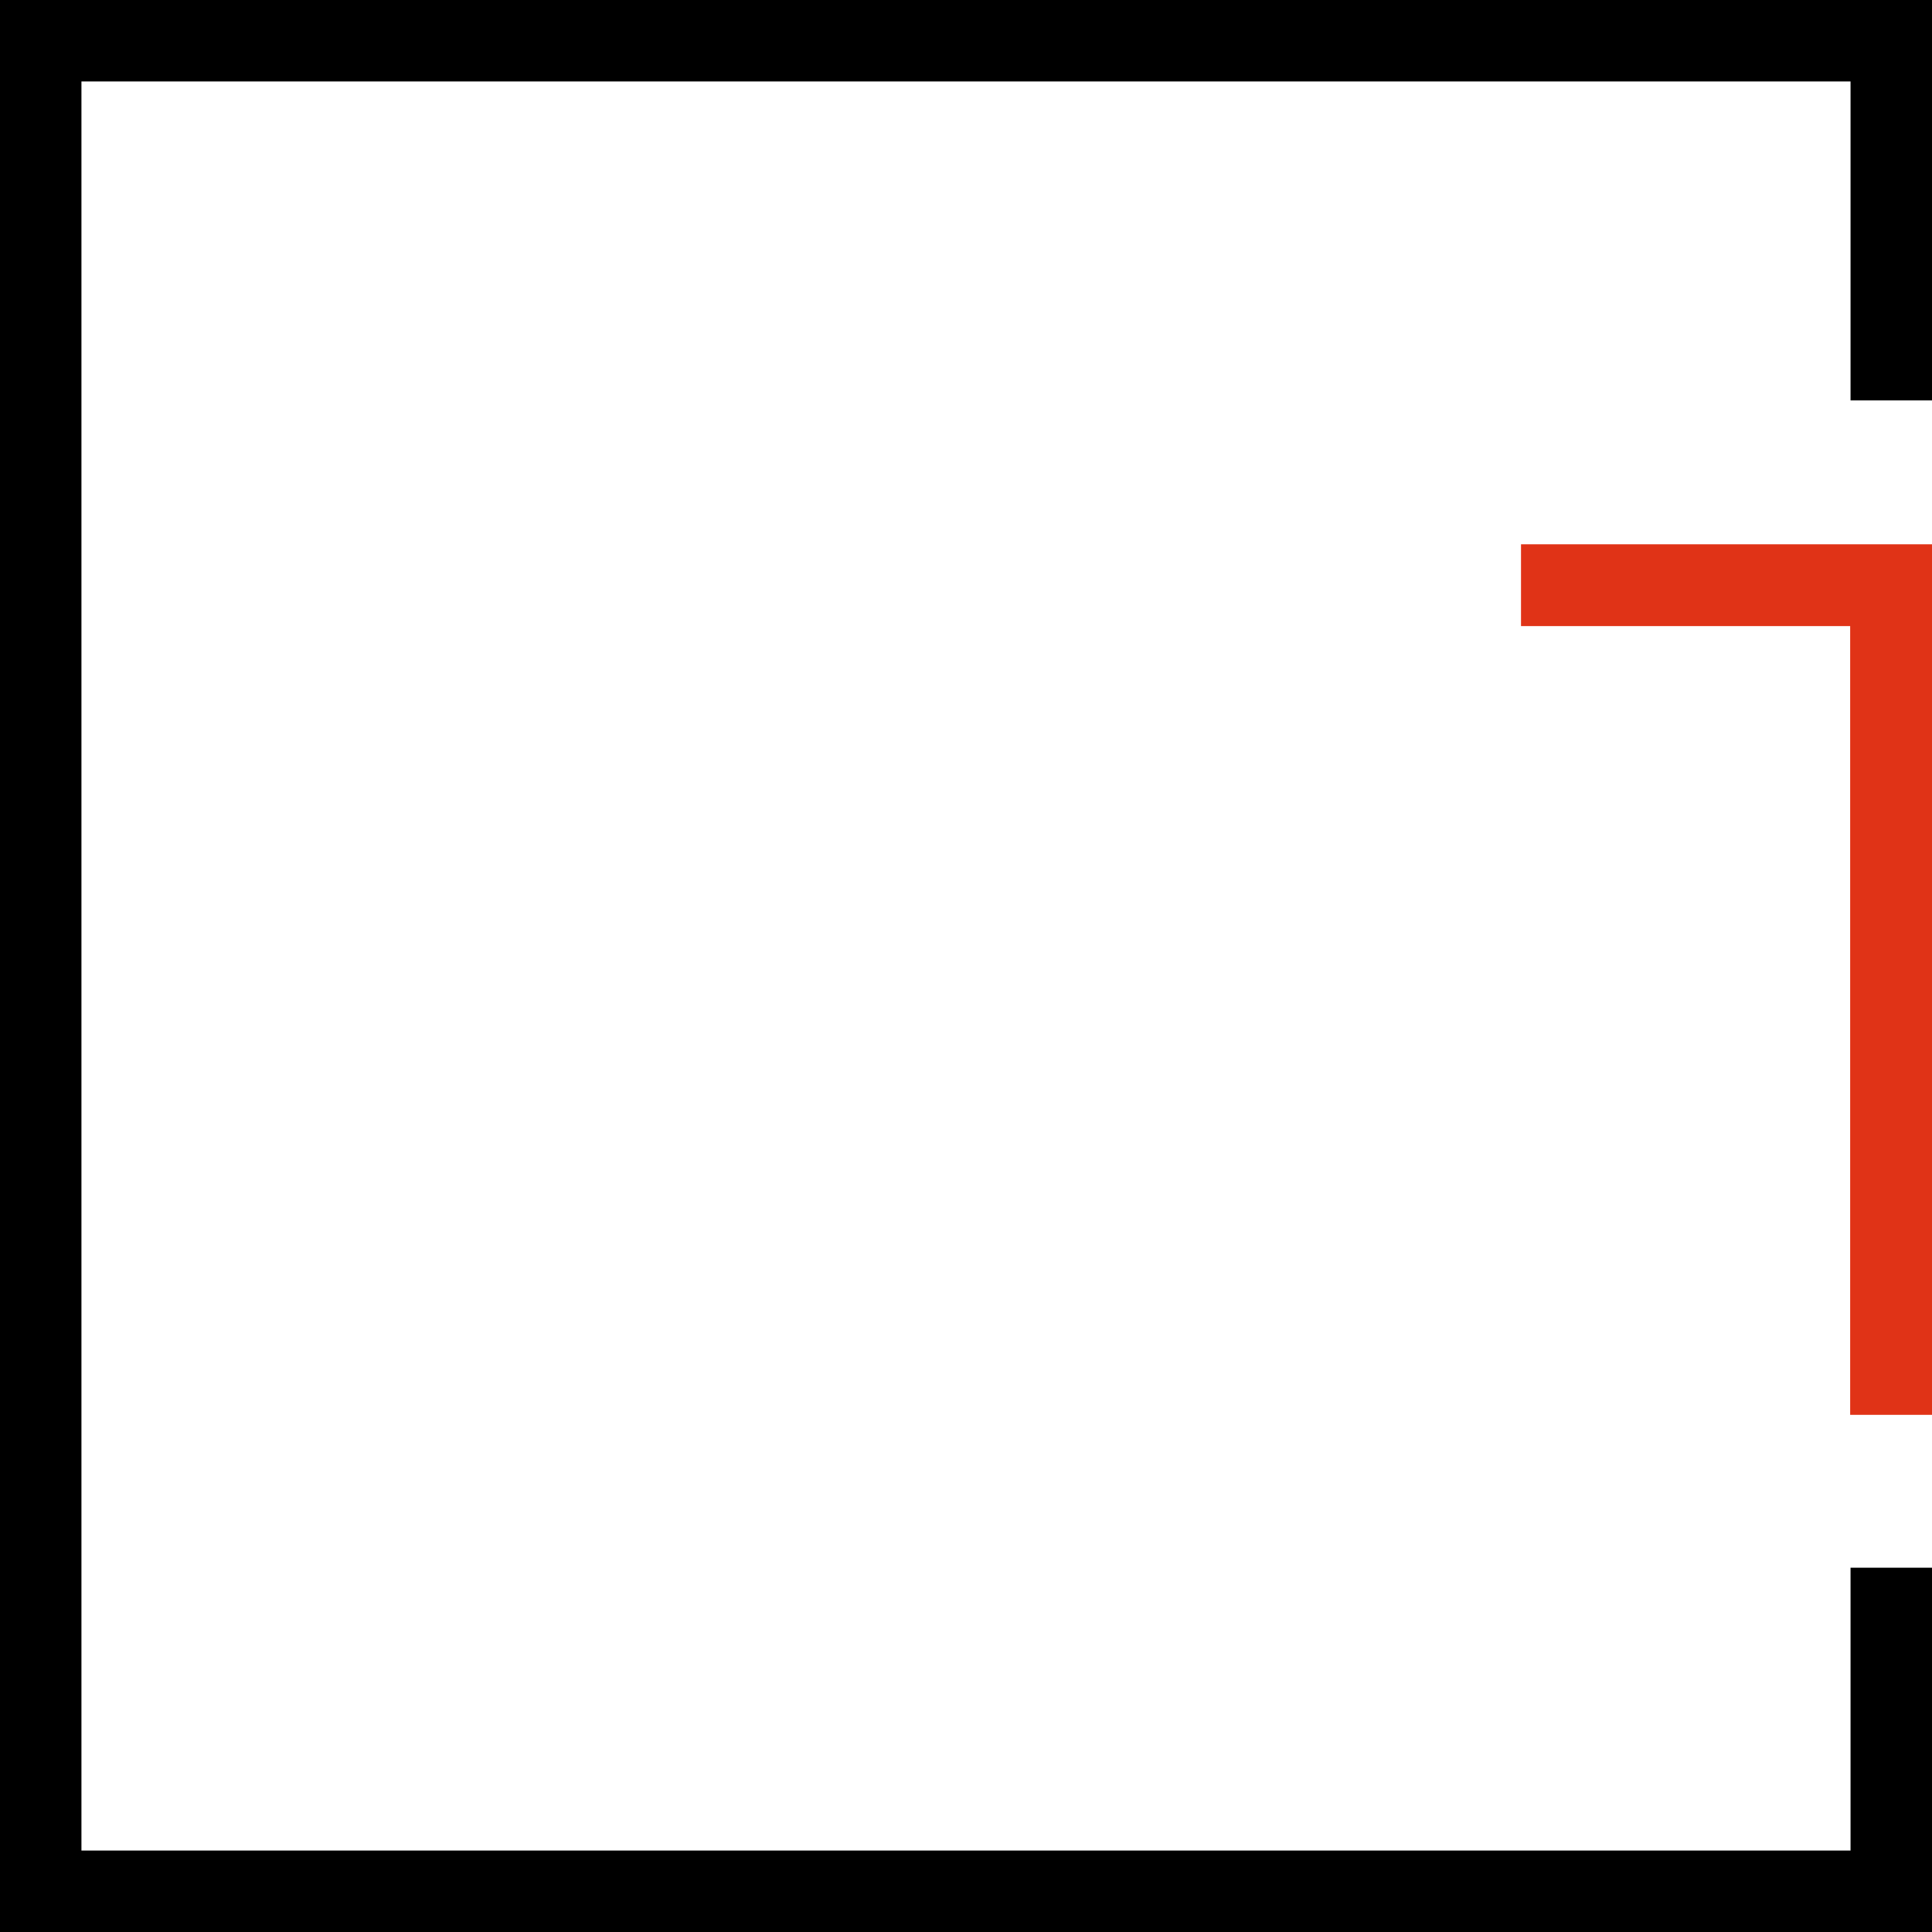 <?xml version="1.0" encoding="UTF-8"?> <svg xmlns="http://www.w3.org/2000/svg" width="830.08" height="830.07" viewBox="0 0 830.08 830.07"><defs><style>.cls-1{fill:#e03317;}</style></defs><title>GS_symbol_L</title><g id="Layer_2" data-name="Layer 2"><g id="Layer_1-2" data-name="Layer 1"><polygon points="795.08 795.08 34.99 795.08 34.99 34.99 795.08 34.99 795.08 172.03 830.08 172.03 830.08 0 0 0 0 830.07 830.08 830.07 830.08 673.55 795.08 673.55 795.08 795.08"></polygon><polygon class="cls-1" points="794.92 233.85 653.5 233.85 653.5 269 794.92 269 794.92 607.88 830.08 607.88 830.08 269 830.08 233.85 794.92 233.85"></polygon></g></g></svg> 